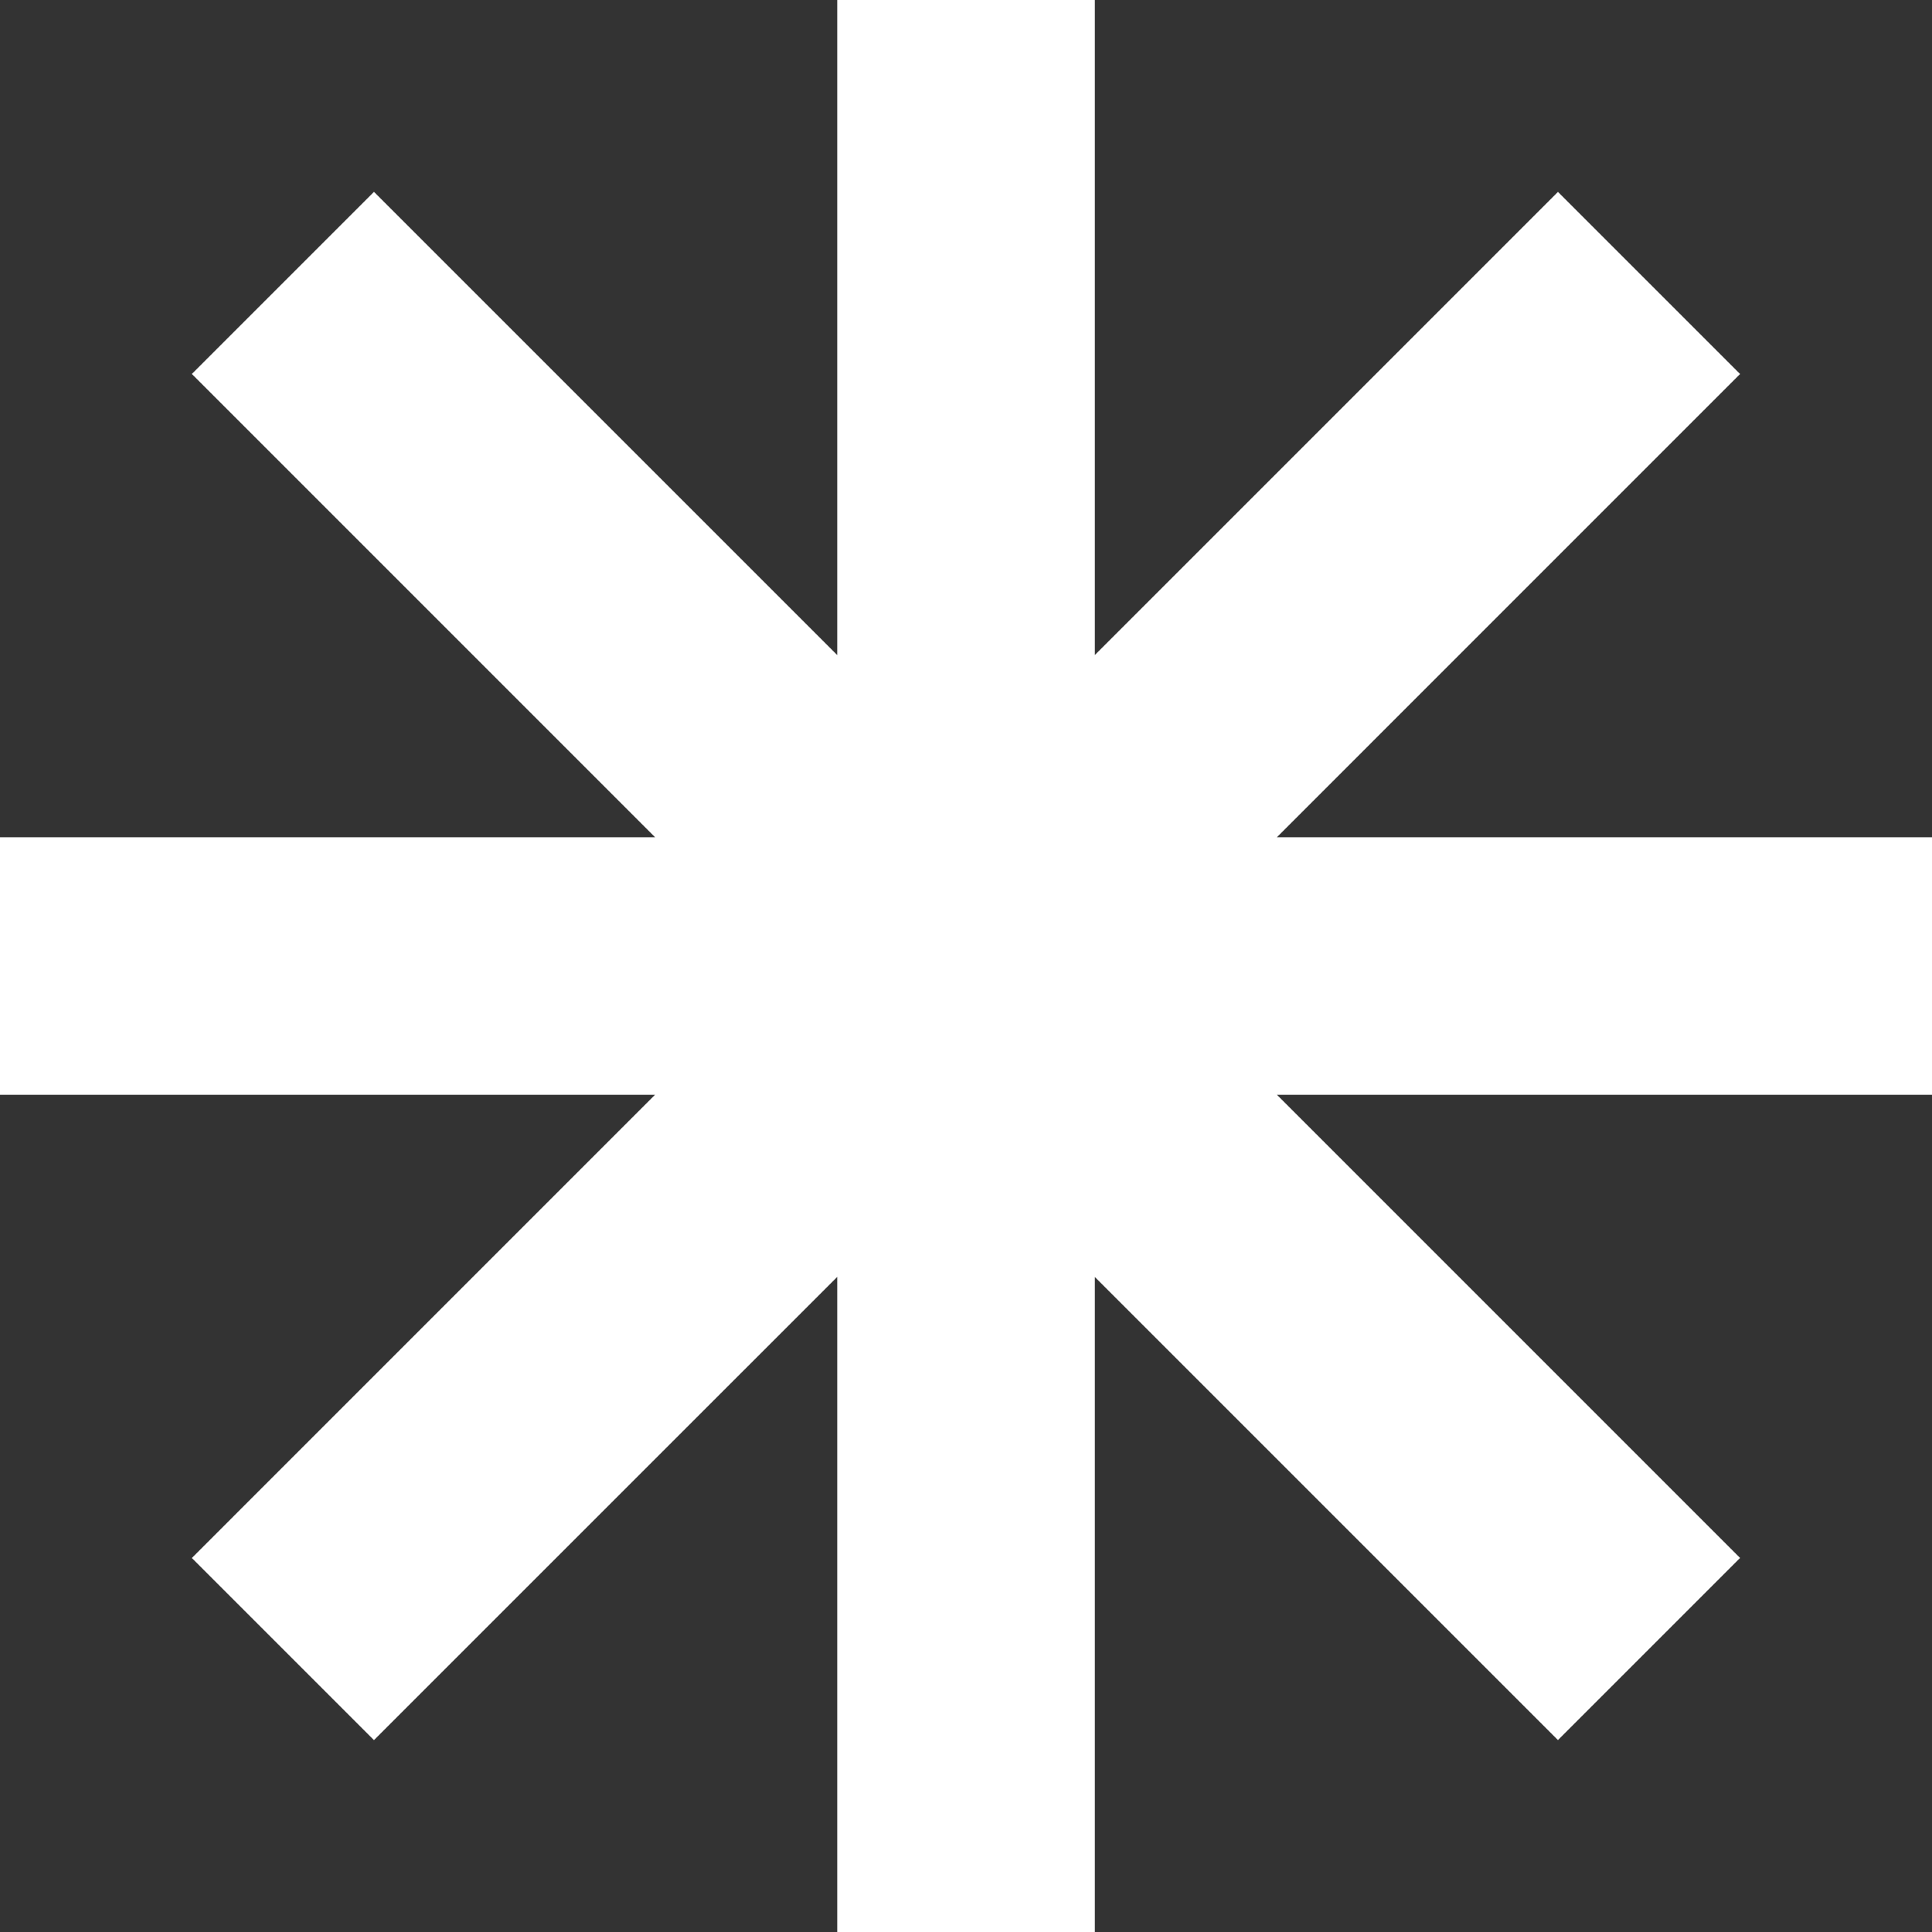 <svg width="48" height="48" viewBox="0 0 48 48" fill="none" xmlns="http://www.w3.org/2000/svg">
<rect x="0" y="0" width="48" height="48" fill="#333333" stroke="none"/>
<path d="M27.201 16.273L38.707 4.767L43.232 9.292L31.724 20.801H48V27.2H31.726L43.232 38.707L38.707 43.232L27.201 31.727V48H20.801V31.724L9.291 43.233L4.766 38.708L16.273 27.2H0V20.801H16.275L4.766 9.291L9.291 4.766L20.801 16.275V0H27.201V16.273Z" fill="white"/>
</svg>
